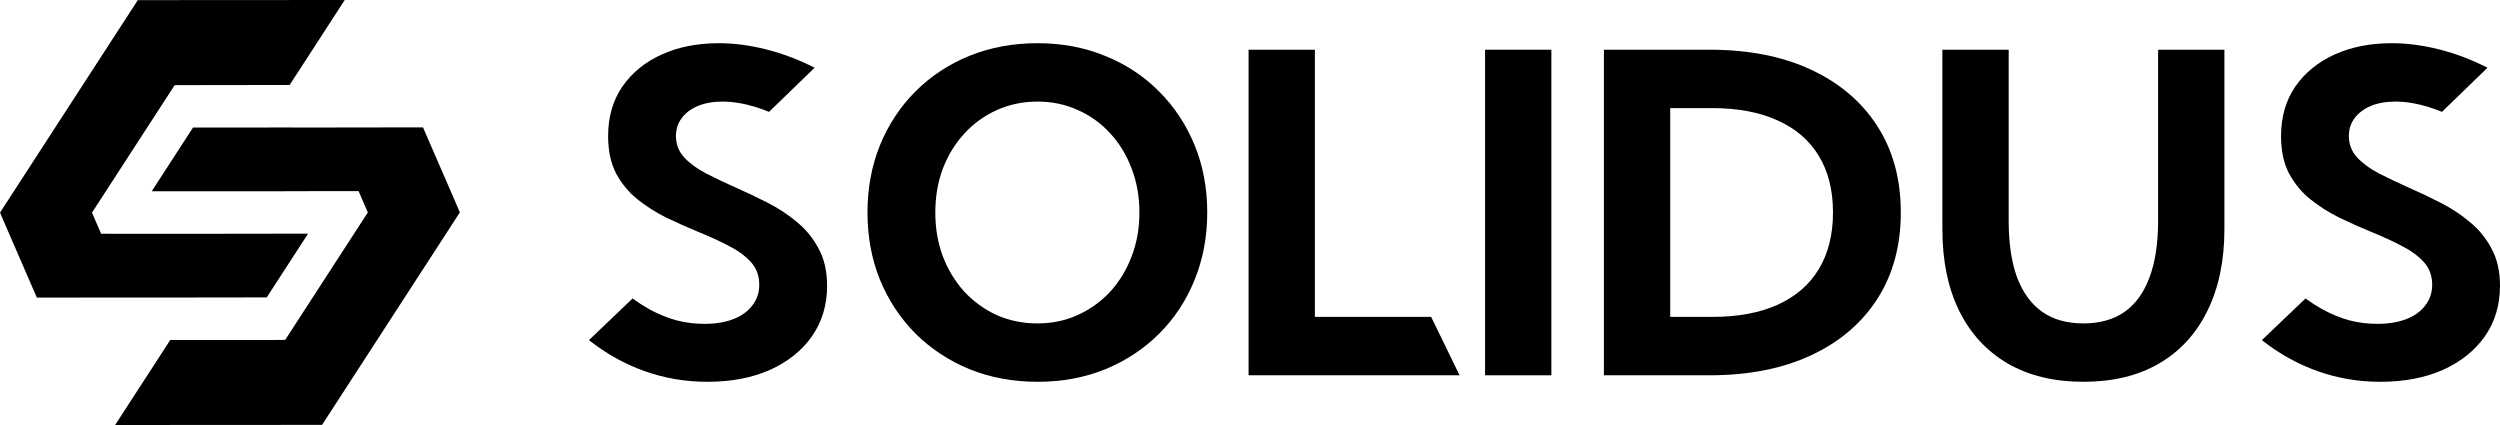 <svg width="200" height="34" viewBox="0 0 200 34" fill="none" xmlns="http://www.w3.org/2000/svg">
<path d="M36.789 16.991L25.765 33.99L9.21 34L13.618 27.202L22.811 27.197L29.426 16.996L28.69 15.293L25.011 15.292L21.335 15.303L12.135 15.303L15.443 10.203L20.964 10.201L22.806 10.198L24.643 10.203L33.84 10.19L36.054 15.289L36.789 16.991Z" fill="black"/>
<path d="M0 17.009L11.025 0.01L27.58 0L23.171 6.798L13.974 6.811L7.358 17.012L8.091 18.701L15.449 18.705L24.647 18.692L21.339 23.792L12.141 23.805L10.304 23.8L2.949 23.81L0.736 18.711L0 17.009Z" fill="black"/>
<path d="M118.805 30.023V3.977H124.11V30.023H118.805Z" fill="black"/>
<path d="M128.312 30.023V3.977H136.77C139.893 3.977 142.597 4.509 144.882 5.574C147.168 6.639 148.936 8.144 150.187 10.089C151.439 12.034 152.065 14.337 152.065 17C152.065 19.651 151.439 21.954 150.187 23.911C148.936 25.855 147.168 27.36 144.882 28.425C142.597 29.49 139.893 30.023 136.77 30.023H128.312ZM133.618 25.352H136.959C139.026 25.352 140.777 25.028 142.213 24.38C143.659 23.72 144.756 22.77 145.502 21.532C146.26 20.282 146.639 18.771 146.639 17C146.639 15.217 146.26 13.706 145.502 12.468C144.756 11.229 143.659 10.286 142.213 9.637C140.777 8.978 139.026 8.648 136.959 8.648H133.618V25.352Z" fill="black"/>
<path d="M177.953 3.977V18.302C177.953 20.849 177.499 23.037 176.592 24.866C175.698 26.695 174.404 28.101 172.718 29.085C171.041 30.058 169.024 30.544 166.671 30.544C164.329 30.544 162.313 30.058 160.627 29.085C158.938 28.101 157.64 26.695 156.733 24.866C155.837 23.037 155.389 20.849 155.389 18.302V3.977H160.694V17.642C160.694 19.46 160.919 20.976 161.366 22.192C161.827 23.407 162.498 24.327 163.382 24.953C164.266 25.566 165.363 25.873 166.671 25.873C167.981 25.873 169.078 25.566 169.962 24.953C170.846 24.327 171.511 23.407 171.96 22.192C172.418 20.976 172.648 19.46 172.648 17.642V3.977H177.953Z" fill="black"/>
<path d="M83.006 30.544C81.043 30.544 79.228 30.208 77.563 29.537C75.91 28.854 74.469 27.905 73.24 26.689C72.023 25.462 71.075 24.027 70.398 22.383C69.732 20.739 69.399 18.945 69.399 17C69.399 15.055 69.732 13.261 70.398 11.617C71.075 9.962 72.023 8.527 73.24 7.311C74.469 6.084 75.91 5.135 77.563 4.463C79.228 3.792 81.043 3.456 83.006 3.456C84.97 3.456 86.778 3.798 88.432 4.481C90.085 5.152 91.515 6.096 92.721 7.311C93.938 8.527 94.885 9.956 95.563 11.6C96.24 13.244 96.579 15.044 96.579 17C96.579 18.945 96.24 20.745 95.563 22.4C94.897 24.044 93.955 25.474 92.738 26.689C91.521 27.905 90.085 28.854 88.432 29.537C86.778 30.208 84.97 30.544 83.006 30.544ZM83.006 25.873C84.166 25.873 85.24 25.648 86.227 25.196C87.226 24.745 88.093 24.119 88.828 23.321C89.563 22.511 90.131 21.573 90.533 20.508C90.947 19.431 91.153 18.262 91.153 17C91.153 15.738 90.947 14.569 90.533 13.493C90.131 12.416 89.563 11.478 88.828 10.68C88.093 9.869 87.226 9.244 86.227 8.804C85.24 8.353 84.166 8.127 83.006 8.127C81.835 8.127 80.75 8.353 79.751 8.804C78.763 9.244 77.896 9.869 77.15 10.68C76.415 11.478 75.841 12.416 75.427 13.493C75.025 14.569 74.825 15.738 74.825 17C74.825 18.262 75.025 19.431 75.427 20.508C75.841 21.584 76.415 22.528 77.15 23.338C77.896 24.137 78.763 24.762 79.751 25.213C80.75 25.653 81.835 25.873 83.006 25.873Z" fill="black"/>
<path d="M116.766 30.023H99.886V3.977H105.191V25.352H114.492L116.766 30.023Z" fill="black"/>
<path d="M54.127 25.63C53.403 25.433 52.668 25.132 51.922 24.727C51.493 24.484 51.054 24.201 50.605 23.879L47.116 27.21C48.494 28.298 49.981 29.126 51.578 29.693C53.174 30.261 54.844 30.544 56.59 30.544C58.496 30.544 60.167 30.226 61.602 29.589C63.038 28.941 64.157 28.044 64.961 26.898C65.765 25.74 66.167 24.397 66.167 22.869C66.167 21.712 65.943 20.722 65.495 19.9C65.059 19.067 64.479 18.355 63.755 17.764C63.043 17.162 62.251 16.641 61.378 16.201C60.517 15.762 59.662 15.356 58.812 14.986C57.985 14.616 57.21 14.245 56.486 13.875C55.775 13.504 55.195 13.082 54.747 12.607C54.299 12.121 54.075 11.548 54.075 10.888C54.075 10.332 54.23 9.852 54.54 9.447C54.85 9.03 55.281 8.706 55.832 8.475C56.395 8.243 57.049 8.127 57.796 8.127C58.622 8.127 59.507 8.272 60.448 8.561C60.816 8.674 61.174 8.803 61.523 8.948L65.168 5.418C63.87 4.759 62.567 4.267 61.258 3.942C59.96 3.618 58.708 3.456 57.503 3.456C55.792 3.456 54.27 3.757 52.938 4.359C51.606 4.961 50.556 5.818 49.786 6.929C49.028 8.04 48.649 9.36 48.649 10.888C48.649 12.057 48.862 13.053 49.287 13.875C49.723 14.685 50.291 15.374 50.992 15.941C51.704 16.508 52.479 17 53.317 17.417C54.167 17.822 55.011 18.198 55.849 18.546C56.711 18.893 57.508 19.258 58.243 19.64C58.99 20.01 59.593 20.444 60.052 20.942C60.511 21.44 60.741 22.053 60.741 22.782C60.741 23.407 60.557 23.957 60.19 24.432C59.834 24.907 59.328 25.271 58.674 25.526C58.02 25.781 57.244 25.908 56.349 25.908C55.591 25.908 54.85 25.815 54.127 25.63Z" fill="black"/>
<path d="M187.96 25.63C187.237 25.433 186.503 25.132 185.757 24.727C185.326 24.484 184.889 24.201 184.44 23.879L180.95 27.21C182.327 28.298 183.815 29.126 185.413 29.693C187.008 30.261 188.678 30.544 190.423 30.544C192.33 30.544 194 30.226 195.436 29.589C196.872 28.941 197.991 28.044 198.795 26.898C199.6 25.74 200 24.397 200 22.869C200 21.712 199.778 20.722 199.329 19.9C198.894 19.067 198.313 18.355 197.588 17.764C196.877 17.162 196.084 16.641 195.212 16.201C194.351 15.762 193.495 15.356 192.646 14.986C191.82 14.616 191.043 14.245 190.32 13.875C189.609 13.504 189.029 13.082 188.58 12.607C188.133 12.121 187.909 11.548 187.909 10.888C187.909 10.332 188.063 9.852 188.374 9.447C188.685 9.03 189.116 8.706 189.665 8.475C190.229 8.243 190.884 8.127 191.63 8.127C192.456 8.127 193.34 8.272 194.283 8.561C194.65 8.674 195.008 8.803 195.357 8.948L199.001 5.418C197.705 4.759 196.4 4.267 195.092 3.942C193.794 3.618 192.543 3.456 191.338 3.456C189.626 3.456 188.105 3.757 186.772 4.359C185.441 4.961 184.391 5.818 183.621 6.929C182.863 8.04 182.484 9.36 182.484 10.888C182.484 12.057 182.697 13.053 183.12 13.875C183.558 14.685 184.126 15.374 184.826 15.941C185.539 16.508 186.313 17 187.151 17.417C188 17.822 188.844 18.198 189.684 18.546C190.545 18.893 191.343 19.258 192.077 19.64C192.823 20.01 193.427 20.444 193.885 20.942C194.346 21.44 194.575 22.053 194.575 22.782C194.575 23.407 194.391 23.957 194.023 24.432C193.668 24.907 193.163 25.271 192.508 25.526C191.853 25.781 191.078 25.908 190.182 25.908C189.424 25.908 188.685 25.815 187.96 25.63Z" fill="black"/>
</svg>
